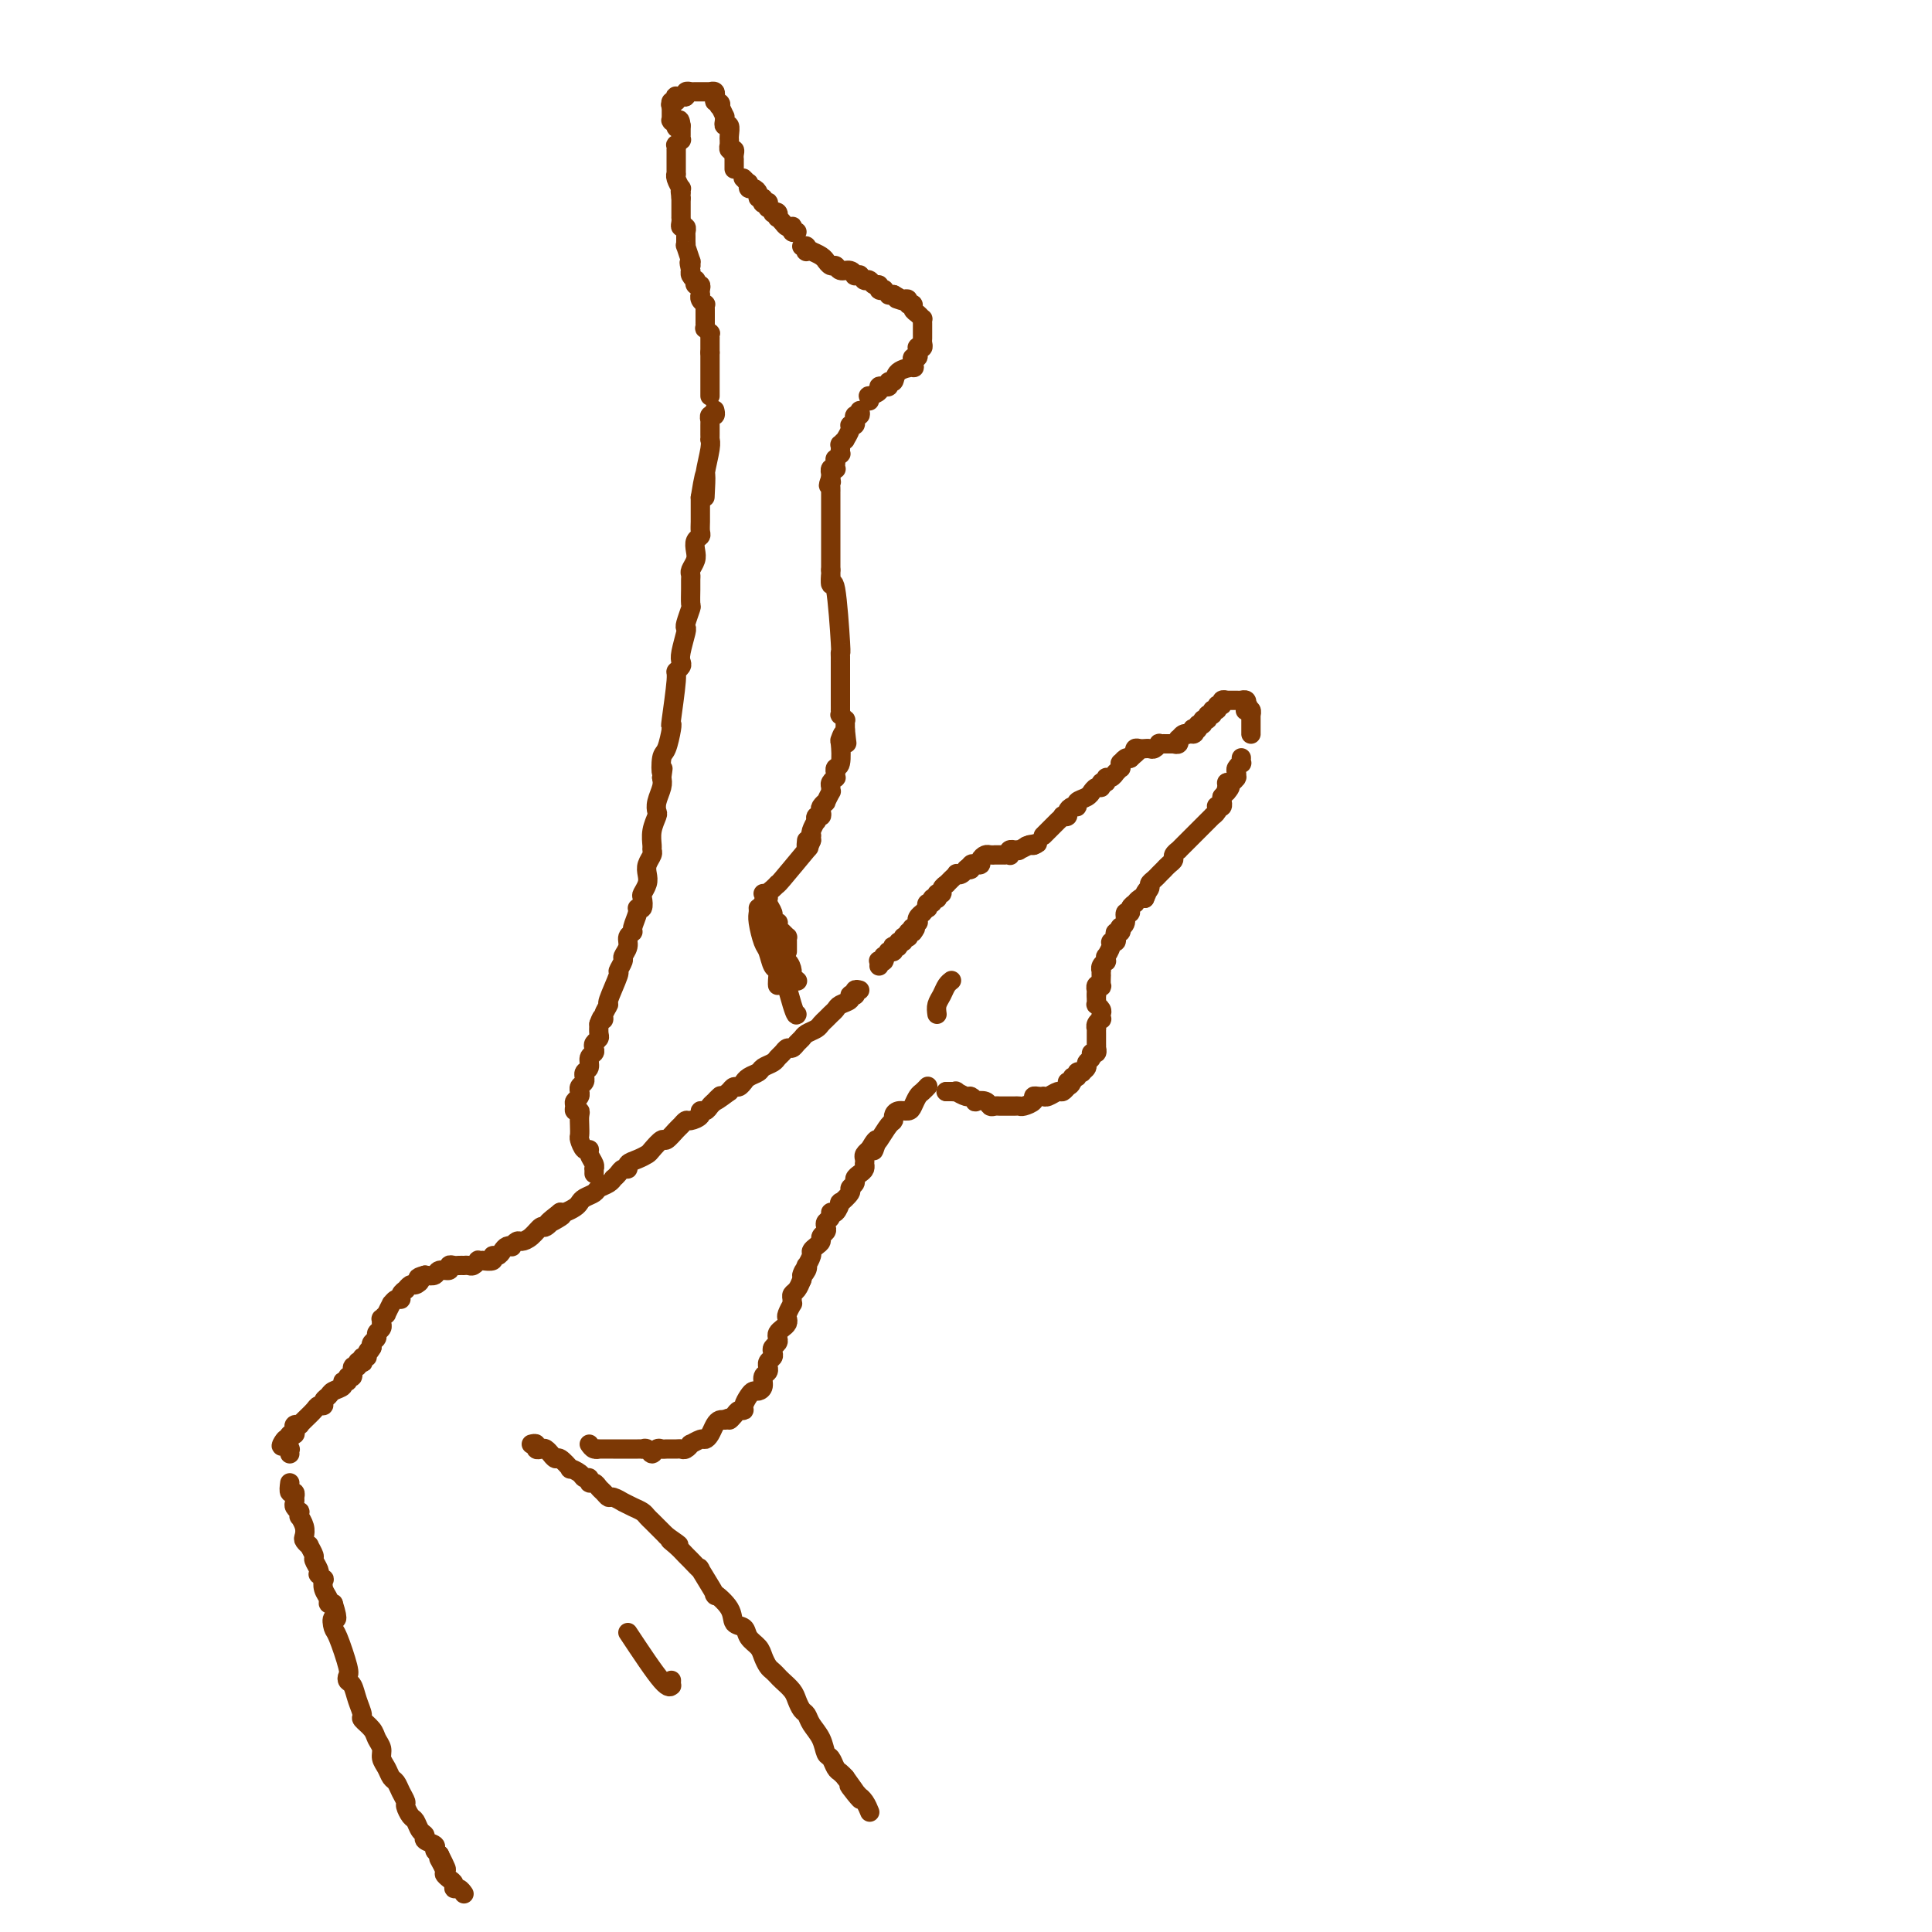 <svg viewBox='0 0 400 400' version='1.1' xmlns='http://www.w3.org/2000/svg' xmlns:xlink='http://www.w3.org/1999/xlink'><g fill='none' stroke='rgb(124,56,5)' stroke-width='4' stroke-linecap='round' stroke-linejoin='round'><path d='M182,200c0.030,-0.414 0.060,-0.828 0,-1c-0.060,-0.172 -0.208,-0.102 0,0c0.208,0.102 0.774,0.238 1,0c0.226,-0.238 0.112,-0.849 0,-1c-0.112,-0.151 -0.222,0.157 0,0c0.222,-0.157 0.778,-0.778 1,-1c0.222,-0.222 0.111,-0.046 0,0c-0.111,0.046 -0.222,-0.039 0,0c0.222,0.039 0.776,0.203 1,0c0.224,-0.203 0.117,-0.771 0,-1c-0.117,-0.229 -0.242,-0.118 0,0c0.242,0.118 0.853,0.242 1,0c0.147,-0.242 -0.171,-0.850 0,-1c0.171,-0.150 0.831,0.157 1,0c0.169,-0.157 -0.152,-0.778 0,-1c0.152,-0.222 0.775,-0.046 1,0c0.225,0.046 0.050,-0.039 0,0c-0.050,0.039 0.025,0.203 0,0c-0.025,-0.203 -0.150,-0.772 0,-1c0.150,-0.228 0.575,-0.114 1,0'/><path d='M189,193c1.099,-1.326 0.346,-1.143 0,-1c-0.346,0.143 -0.285,0.244 0,0c0.285,-0.244 0.793,-0.835 1,-1c0.207,-0.165 0.112,0.095 0,0c-0.112,-0.095 -0.240,-0.546 0,-1c0.240,-0.454 0.848,-0.910 1,-1c0.152,-0.090 -0.151,0.187 0,0c0.151,-0.187 0.757,-0.839 1,-1c0.243,-0.161 0.121,0.167 0,0c-0.121,-0.167 -0.243,-0.830 0,-1c0.243,-0.170 0.850,0.152 1,0c0.150,-0.152 -0.157,-0.777 0,-1c0.157,-0.223 0.778,-0.045 1,0c0.222,0.045 0.044,-0.043 0,0c-0.044,0.043 0.045,0.218 0,0c-0.045,-0.218 -0.223,-0.828 0,-1c0.223,-0.172 0.849,0.093 1,0c0.151,-0.093 -0.171,-0.546 0,-1c0.171,-0.454 0.834,-0.910 1,-1c0.166,-0.090 -0.167,0.186 0,0c0.167,-0.186 0.832,-0.833 1,-1c0.168,-0.167 -0.161,0.148 0,0c0.161,-0.148 0.814,-0.758 1,-1c0.186,-0.242 -0.094,-0.117 0,0c0.094,0.117 0.561,0.227 1,0c0.439,-0.227 0.849,-0.792 1,-1c0.151,-0.208 0.043,-0.059 0,0c-0.043,0.059 -0.022,0.030 0,0'/><path d='M200,180c1.946,-1.950 1.310,-0.326 1,0c-0.310,0.326 -0.294,-0.648 0,-1c0.294,-0.352 0.866,-0.084 1,0c0.134,0.084 -0.172,-0.016 0,0c0.172,0.016 0.821,0.148 1,0c0.179,-0.148 -0.111,-0.576 0,-1c0.111,-0.424 0.622,-0.846 1,-1c0.378,-0.154 0.622,-0.041 1,0c0.378,0.041 0.890,0.011 1,0c0.110,-0.011 -0.182,-0.003 0,0c0.182,0.003 0.837,0.001 1,0c0.163,-0.001 -0.166,0.001 0,0c0.166,-0.001 0.828,-0.004 1,0c0.172,0.004 -0.146,0.015 0,0c0.146,-0.015 0.756,-0.057 1,0c0.244,0.057 0.122,0.211 0,0c-0.122,-0.211 -0.245,-0.788 0,-1c0.245,-0.212 0.858,-0.061 1,0c0.142,0.061 -0.187,0.030 0,0c0.187,-0.030 0.890,-0.061 1,0c0.110,0.061 -0.373,0.212 0,0c0.373,-0.212 1.600,-0.788 2,-1c0.400,-0.212 -0.029,-0.061 0,0c0.029,0.061 0.514,0.030 1,0'/><path d='M214,175c1.956,-0.778 -0.156,-0.222 -1,0c-0.844,0.222 -0.422,0.111 0,0'/><path d='M216,173c0.444,-0.444 0.888,-0.889 1,-1c0.112,-0.111 -0.110,0.110 0,0c0.110,-0.110 0.550,-0.551 1,-1c0.450,-0.449 0.909,-0.904 1,-1c0.091,-0.096 -0.187,0.168 0,0c0.187,-0.168 0.837,-0.767 1,-1c0.163,-0.233 -0.162,-0.100 0,0c0.162,0.100 0.812,0.167 1,0c0.188,-0.167 -0.087,-0.569 0,-1c0.087,-0.431 0.535,-0.890 1,-1c0.465,-0.110 0.947,0.129 1,0c0.053,-0.129 -0.323,-0.627 0,-1c0.323,-0.373 1.344,-0.621 2,-1c0.656,-0.379 0.945,-0.890 1,-1c0.055,-0.110 -0.125,0.182 0,0c0.125,-0.182 0.555,-0.837 1,-1c0.445,-0.163 0.907,0.168 1,0c0.093,-0.168 -0.181,-0.834 0,-1c0.181,-0.166 0.818,0.167 1,0c0.182,-0.167 -0.091,-0.833 0,-1c0.091,-0.167 0.546,0.167 1,0c0.454,-0.167 0.906,-0.833 1,-1c0.094,-0.167 -0.172,0.167 0,0c0.172,-0.167 0.781,-0.833 1,-1c0.219,-0.167 0.048,0.165 0,0c-0.048,-0.165 0.028,-0.828 0,-1c-0.028,-0.172 -0.162,0.146 0,0c0.162,-0.146 0.618,-0.756 1,-1c0.382,-0.244 0.691,-0.122 1,0'/><path d='M234,157c3.012,-2.697 1.542,-1.441 1,-1c-0.542,0.441 -0.156,0.066 0,0c0.156,-0.066 0.080,0.179 0,0c-0.080,-0.179 -0.166,-0.780 0,-1c0.166,-0.220 0.583,-0.059 1,0c0.417,0.059 0.832,0.017 1,0c0.168,-0.017 0.088,-0.008 0,0c-0.088,0.008 -0.182,0.016 0,0c0.182,-0.016 0.642,-0.057 1,0c0.358,0.057 0.616,0.211 1,0c0.384,-0.211 0.895,-0.789 1,-1c0.105,-0.211 -0.196,-0.057 0,0c0.196,0.057 0.889,0.015 1,0c0.111,-0.015 -0.359,-0.003 0,0c0.359,0.003 1.546,-0.003 2,0c0.454,0.003 0.173,0.016 0,0c-0.173,-0.016 -0.240,-0.061 0,0c0.240,0.061 0.786,0.226 1,0c0.214,-0.226 0.096,-0.845 0,-1c-0.096,-0.155 -0.169,0.155 0,0c0.169,-0.155 0.581,-0.773 1,-1c0.419,-0.227 0.843,-0.061 1,0c0.157,0.061 0.045,0.017 0,0c-0.045,-0.017 -0.022,-0.009 0,0'/><path d='M246,152c2.078,-0.714 1.274,0.001 1,0c-0.274,-0.001 -0.017,-0.717 0,-1c0.017,-0.283 -0.207,-0.132 0,0c0.207,0.132 0.844,0.247 1,0c0.156,-0.247 -0.170,-0.855 0,-1c0.170,-0.145 0.834,0.172 1,0c0.166,-0.172 -0.167,-0.835 0,-1c0.167,-0.165 0.833,0.167 1,0c0.167,-0.167 -0.167,-0.833 0,-1c0.167,-0.167 0.833,0.167 1,0c0.167,-0.167 -0.167,-0.833 0,-1c0.167,-0.167 0.833,0.165 1,0c0.167,-0.165 -0.166,-0.829 0,-1c0.166,-0.171 0.832,0.150 1,0c0.168,-0.150 -0.161,-0.772 0,-1c0.161,-0.228 0.813,-0.061 1,0c0.187,0.061 -0.089,0.016 0,0c0.089,-0.016 0.545,-0.004 1,0c0.455,0.004 0.910,0.000 1,0c0.090,-0.000 -0.186,0.004 0,0c0.186,-0.004 0.834,-0.015 1,0c0.166,0.015 -0.151,0.056 0,0c0.151,-0.056 0.772,-0.207 1,0c0.228,0.207 0.065,0.774 0,1c-0.065,0.226 -0.033,0.113 0,0'/><path d='M258,146c0.944,0.222 0.306,0.776 0,1c-0.306,0.224 -0.278,0.117 0,0c0.278,-0.117 0.807,-0.243 1,0c0.193,0.243 0.052,0.854 0,1c-0.052,0.146 -0.014,-0.172 0,0c0.014,0.172 0.004,0.835 0,1c-0.004,0.165 -0.001,-0.167 0,0c0.001,0.167 0.000,0.833 0,1c-0.000,0.167 -0.000,-0.165 0,0c0.000,0.165 0.000,0.828 0,1c-0.000,0.172 -0.000,-0.146 0,0c0.000,0.146 0.000,0.756 0,1c-0.000,0.244 -0.000,0.122 0,0'/><path d='M196,226c0.000,0.000 0.000,0.000 0,0c0.000,0.000 0.000,0.000 0,0'/><path d='M196,226c-0.122,-0.001 -0.245,-0.001 0,0c0.245,0.001 0.857,0.004 1,0c0.143,-0.004 -0.183,-0.016 0,0c0.183,0.016 0.876,0.061 1,0c0.124,-0.061 -0.323,-0.226 0,0c0.323,0.226 1.414,0.844 2,1c0.586,0.156 0.668,-0.151 1,0c0.332,0.151 0.915,0.758 1,1c0.085,0.242 -0.328,0.117 0,0c0.328,-0.117 1.397,-0.228 2,0c0.603,0.228 0.739,0.793 1,1c0.261,0.207 0.647,0.056 1,0c0.353,-0.056 0.672,-0.015 1,0c0.328,0.015 0.664,0.005 1,0c0.336,-0.005 0.672,-0.004 1,0c0.328,0.004 0.647,0.011 1,0c0.353,-0.011 0.738,-0.042 1,0c0.262,0.042 0.400,0.155 1,0c0.600,-0.155 1.663,-0.578 2,-1c0.337,-0.422 -0.051,-0.844 0,-1c0.051,-0.156 0.542,-0.046 1,0c0.458,0.046 0.882,0.027 1,0c0.118,-0.027 -0.070,-0.064 0,0c0.070,0.064 0.397,0.227 1,0c0.603,-0.227 1.481,-0.844 2,-1c0.519,-0.156 0.678,0.150 1,0c0.322,-0.150 0.806,-0.757 1,-1c0.194,-0.243 0.097,-0.121 0,0'/><path d='M221,225c1.636,-0.863 0.227,-1.019 0,-1c-0.227,0.019 0.728,0.215 1,0c0.272,-0.215 -0.138,-0.841 0,-1c0.138,-0.159 0.826,0.151 1,0c0.174,-0.151 -0.165,-0.761 0,-1c0.165,-0.239 0.833,-0.105 1,0c0.167,0.105 -0.166,0.182 0,0c0.166,-0.182 0.833,-0.622 1,-1c0.167,-0.378 -0.165,-0.694 0,-1c0.165,-0.306 0.829,-0.603 1,-1c0.171,-0.397 -0.150,-0.895 0,-1c0.150,-0.105 0.772,0.183 1,0c0.228,-0.183 0.061,-0.836 0,-1c-0.061,-0.164 -0.016,0.162 0,0c0.016,-0.162 0.004,-0.813 0,-1c-0.004,-0.187 -0.001,0.090 0,0c0.001,-0.090 0.001,-0.545 0,-1c-0.001,-0.455 -0.001,-0.909 0,-1c0.001,-0.091 0.004,0.182 0,0c-0.004,-0.182 -0.015,-0.818 0,-1c0.015,-0.182 0.056,0.092 0,0c-0.056,-0.092 -0.210,-0.549 0,-1c0.210,-0.451 0.785,-0.895 1,-1c0.215,-0.105 0.072,0.130 0,0c-0.072,-0.130 -0.072,-0.626 0,-1c0.072,-0.374 0.215,-0.625 0,-1c-0.215,-0.375 -0.790,-0.874 -1,-1c-0.210,-0.126 -0.057,0.120 0,0c0.057,-0.120 0.016,-0.606 0,-1c-0.016,-0.394 -0.008,-0.697 0,-1'/><path d='M227,206c0.001,-1.327 0.004,-0.146 0,0c-0.004,0.146 -0.015,-0.743 0,-1c0.015,-0.257 0.057,0.120 0,0c-0.057,-0.120 -0.211,-0.735 0,-1c0.211,-0.265 0.789,-0.180 1,0c0.211,0.180 0.057,0.455 0,0c-0.057,-0.455 -0.016,-1.641 0,-2c0.016,-0.359 0.008,0.110 0,0c-0.008,-0.110 -0.016,-0.799 0,-1c0.016,-0.201 0.057,0.085 0,0c-0.057,-0.085 -0.213,-0.543 0,-1c0.213,-0.457 0.793,-0.914 1,-1c0.207,-0.086 0.040,0.197 0,0c-0.040,-0.197 0.045,-0.875 0,-1c-0.045,-0.125 -0.222,0.304 0,0c0.222,-0.304 0.843,-1.339 1,-2c0.157,-0.661 -0.150,-0.947 0,-1c0.150,-0.053 0.759,0.125 1,0c0.241,-0.125 0.116,-0.555 0,-1c-0.116,-0.445 -0.223,-0.906 0,-1c0.223,-0.094 0.777,0.177 1,0c0.223,-0.177 0.116,-0.803 0,-1c-0.116,-0.197 -0.243,0.036 0,0c0.243,-0.036 0.854,-0.339 1,-1c0.146,-0.661 -0.172,-1.679 0,-2c0.172,-0.321 0.834,0.054 1,0c0.166,-0.054 -0.163,-0.537 0,-1c0.163,-0.463 0.817,-0.908 1,-1c0.183,-0.092 -0.105,0.167 0,0c0.105,-0.167 0.601,-0.762 1,-1c0.399,-0.238 0.699,-0.119 1,0'/><path d='M237,186c1.483,-3.273 0.190,-1.454 0,-1c-0.190,0.454 0.724,-0.457 1,-1c0.276,-0.543 -0.084,-0.719 0,-1c0.084,-0.281 0.614,-0.667 1,-1c0.386,-0.333 0.629,-0.614 1,-1c0.371,-0.386 0.869,-0.877 1,-1c0.131,-0.123 -0.104,0.121 0,0c0.104,-0.121 0.549,-0.606 1,-1c0.451,-0.394 0.909,-0.697 1,-1c0.091,-0.303 -0.183,-0.606 0,-1c0.183,-0.394 0.824,-0.880 1,-1c0.176,-0.120 -0.112,0.127 0,0c0.112,-0.127 0.623,-0.627 1,-1c0.377,-0.373 0.621,-0.620 1,-1c0.379,-0.380 0.894,-0.894 1,-1c0.106,-0.106 -0.197,0.197 0,0c0.197,-0.197 0.894,-0.894 1,-1c0.106,-0.106 -0.379,0.379 0,0c0.379,-0.379 1.622,-1.621 2,-2c0.378,-0.379 -0.109,0.105 0,0c0.109,-0.105 0.813,-0.799 1,-1c0.187,-0.201 -0.142,0.091 0,0c0.142,-0.091 0.756,-0.564 1,-1c0.244,-0.436 0.118,-0.834 0,-1c-0.118,-0.166 -0.228,-0.100 0,0c0.228,0.100 0.793,0.233 1,0c0.207,-0.233 0.056,-0.832 0,-1c-0.056,-0.168 -0.016,0.095 0,0c0.016,-0.095 0.008,-0.547 0,-1'/><path d='M253,165c2.699,-3.432 1.445,-1.512 1,-1c-0.445,0.512 -0.081,-0.385 0,-1c0.081,-0.615 -0.122,-0.949 0,-1c0.122,-0.051 0.569,0.179 1,0c0.431,-0.179 0.847,-0.769 1,-1c0.153,-0.231 0.045,-0.104 0,0c-0.045,0.104 -0.026,0.187 0,0c0.026,-0.187 0.060,-0.642 0,-1c-0.060,-0.358 -0.212,-0.618 0,-1c0.212,-0.382 0.789,-0.887 1,-1c0.211,-0.113 0.057,0.166 0,0c-0.057,-0.166 -0.015,-0.775 0,-1c0.015,-0.225 0.004,-0.064 0,0c-0.004,0.064 -0.002,0.032 0,0'/><path d='M178,205c-0.425,-0.114 -0.850,-0.227 -1,0c-0.150,0.227 -0.024,0.796 0,1c0.024,0.204 -0.053,0.044 0,0c0.053,-0.044 0.235,0.030 0,0c-0.235,-0.030 -0.889,-0.163 -1,0c-0.111,0.163 0.321,0.621 0,1c-0.321,0.379 -1.396,0.679 -2,1c-0.604,0.321 -0.738,0.663 -1,1c-0.262,0.337 -0.651,0.668 -1,1c-0.349,0.332 -0.657,0.667 -1,1c-0.343,0.333 -0.722,0.666 -1,1c-0.278,0.334 -0.456,0.668 -1,1c-0.544,0.332 -1.455,0.663 -2,1c-0.545,0.337 -0.723,0.682 -1,1c-0.277,0.318 -0.652,0.610 -1,1c-0.348,0.390 -0.670,0.878 -1,1c-0.330,0.122 -0.670,-0.122 -1,0c-0.330,0.122 -0.651,0.610 -1,1c-0.349,0.390 -0.727,0.682 -1,1c-0.273,0.318 -0.441,0.664 -1,1c-0.559,0.336 -1.508,0.663 -2,1c-0.492,0.337 -0.527,0.683 -1,1c-0.473,0.317 -1.384,0.606 -2,1c-0.616,0.394 -0.939,0.893 -1,1c-0.061,0.107 0.138,-0.177 0,0c-0.138,0.177 -0.614,0.817 -1,1c-0.386,0.183 -0.682,-0.091 -1,0c-0.318,0.091 -0.659,0.545 -1,1'/><path d='M151,226c-4.582,3.426 -2.539,1.492 -2,1c0.539,-0.492 -0.428,0.459 -1,1c-0.572,0.541 -0.748,0.671 -1,1c-0.252,0.329 -0.578,0.858 -1,1c-0.422,0.142 -0.939,-0.102 -1,0c-0.061,0.102 0.336,0.551 0,1c-0.336,0.449 -1.403,0.899 -2,1c-0.597,0.101 -0.722,-0.146 -1,0c-0.278,0.146 -0.708,0.687 -1,1c-0.292,0.313 -0.445,0.398 -1,1c-0.555,0.602 -1.513,1.719 -2,2c-0.487,0.281 -0.502,-0.276 -1,0c-0.498,0.276 -1.477,1.384 -2,2c-0.523,0.616 -0.588,0.739 -1,1c-0.412,0.261 -1.171,0.661 -2,1c-0.829,0.339 -1.729,0.617 -2,1c-0.271,0.383 0.085,0.872 0,1c-0.085,0.128 -0.613,-0.106 -1,0c-0.387,0.106 -0.632,0.553 -1,1c-0.368,0.447 -0.857,0.893 -1,1c-0.143,0.107 0.060,-0.126 0,0c-0.060,0.126 -0.383,0.611 -1,1c-0.617,0.389 -1.526,0.681 -2,1c-0.474,0.319 -0.512,0.663 -1,1c-0.488,0.337 -1.426,0.665 -2,1c-0.574,0.335 -0.783,0.677 -1,1c-0.217,0.323 -0.443,0.625 -1,1c-0.557,0.375 -1.445,0.821 -2,1c-0.555,0.179 -0.778,0.089 -1,0'/><path d='M116,251c-5.346,4.085 -1.210,1.797 0,1c1.210,-0.797 -0.504,-0.102 -1,0c-0.496,0.102 0.228,-0.389 0,0c-0.228,0.389 -1.409,1.658 -2,2c-0.591,0.342 -0.593,-0.244 -1,0c-0.407,0.244 -1.218,1.320 -2,2c-0.782,0.680 -1.533,0.966 -2,1c-0.467,0.034 -0.650,-0.184 -1,0c-0.350,0.184 -0.867,0.771 -1,1c-0.133,0.229 0.118,0.099 0,0c-0.118,-0.099 -0.604,-0.166 -1,0c-0.396,0.166 -0.702,0.566 -1,1c-0.298,0.434 -0.586,0.901 -1,1c-0.414,0.099 -0.952,-0.169 -1,0c-0.048,0.169 0.394,0.776 0,1c-0.394,0.224 -1.625,0.064 -2,0c-0.375,-0.064 0.107,-0.031 0,0c-0.107,0.031 -0.803,0.061 -1,0c-0.197,-0.061 0.106,-0.212 0,0c-0.106,0.212 -0.620,0.789 -1,1c-0.380,0.211 -0.626,0.057 -1,0c-0.374,-0.057 -0.875,-0.016 -1,0c-0.125,0.016 0.126,0.008 0,0c-0.126,-0.008 -0.629,-0.017 -1,0c-0.371,0.017 -0.609,0.061 -1,0c-0.391,-0.061 -0.933,-0.226 -1,0c-0.067,0.226 0.343,0.844 0,1c-0.343,0.156 -1.438,-0.150 -2,0c-0.562,0.150 -0.589,0.757 -1,1c-0.411,0.243 -1.205,0.121 -2,0'/><path d='M88,264c-2.343,0.625 -1.201,0.689 -1,1c0.201,0.311 -0.539,0.871 -1,1c-0.461,0.129 -0.645,-0.172 -1,0c-0.355,0.172 -0.882,0.815 -1,1c-0.118,0.185 0.175,-0.090 0,0c-0.175,0.090 -0.816,0.544 -1,1c-0.184,0.456 0.090,0.915 0,1c-0.090,0.085 -0.545,-0.203 -1,0c-0.455,0.203 -0.910,0.895 -1,1c-0.090,0.105 0.186,-0.379 0,0c-0.186,0.379 -0.835,1.622 -1,2c-0.165,0.378 0.152,-0.109 0,0c-0.152,0.109 -0.773,0.813 -1,1c-0.227,0.187 -0.060,-0.143 0,0c0.060,0.143 0.012,0.759 0,1c-0.012,0.241 0.012,0.106 0,0c-0.012,-0.106 -0.059,-0.183 0,0c0.059,0.183 0.226,0.626 0,1c-0.226,0.374 -0.844,0.677 -1,1c-0.156,0.323 0.150,0.664 0,1c-0.150,0.336 -0.757,0.667 -1,1c-0.243,0.333 -0.121,0.666 0,1'/><path d='M77,279c-1.637,2.277 -0.229,0.470 0,0c0.229,-0.470 -0.722,0.396 -1,1c-0.278,0.604 0.118,0.945 0,1c-0.118,0.055 -0.748,-0.177 -1,0c-0.252,0.177 -0.124,0.763 0,1c0.124,0.237 0.245,0.124 0,0c-0.245,-0.124 -0.854,-0.259 -1,0c-0.146,0.259 0.172,0.910 0,1c-0.172,0.090 -0.835,-0.383 -1,0c-0.165,0.383 0.168,1.622 0,2c-0.168,0.378 -0.836,-0.106 -1,0c-0.164,0.106 0.178,0.802 0,1c-0.178,0.198 -0.875,-0.102 -1,0c-0.125,0.102 0.321,0.606 0,1c-0.321,0.394 -1.410,0.680 -2,1c-0.590,0.320 -0.682,0.676 -1,1c-0.318,0.324 -0.862,0.615 -1,1c-0.138,0.385 0.131,0.863 0,1c-0.131,0.137 -0.662,-0.069 -1,0c-0.338,0.069 -0.482,0.411 -1,1c-0.518,0.589 -1.411,1.425 -2,2c-0.589,0.575 -0.876,0.889 -1,1c-0.124,0.111 -0.085,0.020 0,0c0.085,-0.020 0.215,0.032 0,0c-0.215,-0.032 -0.776,-0.150 -1,0c-0.224,0.150 -0.112,0.566 0,1c0.112,0.434 0.222,0.886 0,1c-0.222,0.114 -0.778,-0.110 -1,0c-0.222,0.110 -0.111,0.555 0,1'/><path d='M60,298c-2.861,2.874 -1.513,0.559 -1,0c0.513,-0.559 0.190,0.639 0,1c-0.190,0.361 -0.247,-0.113 0,0c0.247,0.113 0.798,0.814 1,1c0.202,0.186 0.054,-0.142 0,0c-0.054,0.142 -0.016,0.755 0,1c0.016,0.245 0.008,0.123 0,0'/><path d='M60,307c-0.113,0.877 -0.226,1.755 0,2c0.226,0.245 0.792,-0.142 1,0c0.208,0.142 0.060,0.813 0,1c-0.060,0.187 -0.030,-0.109 0,0c0.030,0.109 0.061,0.622 0,1c-0.061,0.378 -0.213,0.622 0,1c0.213,0.378 0.793,0.892 1,1c0.207,0.108 0.042,-0.188 0,0c-0.042,0.188 0.040,0.862 0,1c-0.040,0.138 -0.203,-0.260 0,0c0.203,0.260 0.771,1.178 1,2c0.229,0.822 0.118,1.548 0,2c-0.118,0.452 -0.243,0.631 0,1c0.243,0.369 0.853,0.928 1,1c0.147,0.072 -0.171,-0.345 0,0c0.171,0.345 0.829,1.450 1,2c0.171,0.550 -0.147,0.544 0,1c0.147,0.456 0.758,1.375 1,2c0.242,0.625 0.116,0.958 0,1c-0.116,0.042 -0.223,-0.207 0,0c0.223,0.207 0.777,0.868 1,1c0.223,0.132 0.115,-0.266 0,0c-0.115,0.266 -0.237,1.195 0,2c0.237,0.805 0.833,1.486 1,2c0.167,0.514 -0.095,0.861 0,1c0.095,0.139 0.548,0.069 1,0'/><path d='M69,332c1.400,4.434 0.400,3.019 0,3c-0.400,-0.019 -0.199,1.357 0,2c0.199,0.643 0.396,0.552 1,2c0.604,1.448 1.614,4.435 2,6c0.386,1.565 0.146,1.708 0,2c-0.146,0.292 -0.199,0.732 0,1c0.199,0.268 0.649,0.365 1,1c0.351,0.635 0.605,1.808 1,3c0.395,1.192 0.933,2.402 1,3c0.067,0.598 -0.337,0.583 0,1c0.337,0.417 1.414,1.266 2,2c0.586,0.734 0.682,1.352 1,2c0.318,0.648 0.859,1.325 1,2c0.141,0.675 -0.117,1.349 0,2c0.117,0.651 0.610,1.278 1,2c0.390,0.722 0.678,1.540 1,2c0.322,0.460 0.678,0.561 1,1c0.322,0.439 0.611,1.216 1,2c0.389,0.784 0.877,1.576 1,2c0.123,0.424 -0.120,0.481 0,1c0.120,0.519 0.605,1.501 1,2c0.395,0.499 0.702,0.515 1,1c0.298,0.485 0.587,1.439 1,2c0.413,0.561 0.950,0.728 1,1c0.050,0.272 -0.389,0.650 0,1c0.389,0.350 1.605,0.671 2,1c0.395,0.329 -0.030,0.665 0,1c0.030,0.335 0.515,0.667 1,1'/><path d='M91,384c2.875,5.687 0.564,1.905 0,1c-0.564,-0.905 0.619,1.068 1,2c0.381,0.932 -0.039,0.823 0,1c0.039,0.177 0.536,0.640 1,1c0.464,0.360 0.895,0.618 1,1c0.105,0.382 -0.115,0.887 0,1c0.115,0.113 0.567,-0.166 1,0c0.433,0.166 0.848,0.776 1,1c0.152,0.224 0.041,0.060 0,0c-0.041,-0.060 -0.012,-0.017 0,0c0.012,0.017 0.006,0.009 0,0'/><path d='M122,299c0.295,0.423 0.591,0.845 1,1c0.409,0.155 0.932,0.041 1,0c0.068,-0.041 -0.319,-0.011 0,0c0.319,0.011 1.342,0.003 2,0c0.658,-0.003 0.950,-0.001 1,0c0.050,0.001 -0.141,0.000 0,0c0.141,-0.000 0.615,-0.000 1,0c0.385,0.000 0.682,-0.000 1,0c0.318,0.000 0.659,0.000 1,0c0.341,-0.000 0.683,-0.001 1,0c0.317,0.001 0.610,0.005 1,0c0.390,-0.005 0.878,-0.019 1,0c0.122,0.019 -0.122,0.072 0,0c0.122,-0.072 0.609,-0.268 1,0c0.391,0.268 0.686,1.000 1,1c0.314,-0.000 0.648,-0.732 1,-1c0.352,-0.268 0.724,-0.071 1,0c0.276,0.071 0.456,0.015 1,0c0.544,-0.015 1.450,0.011 2,0c0.550,-0.011 0.743,-0.059 1,0c0.257,0.059 0.580,0.227 1,0c0.420,-0.227 0.939,-0.847 1,-1c0.061,-0.153 -0.334,0.163 0,0c0.334,-0.163 1.399,-0.804 2,-1c0.601,-0.196 0.738,0.052 1,0c0.262,-0.052 0.647,-0.406 1,-1c0.353,-0.594 0.672,-1.429 1,-2c0.328,-0.571 0.665,-0.877 1,-1c0.335,-0.123 0.667,-0.061 1,0'/><path d='M150,294c1.570,-0.884 0.994,-0.095 1,0c0.006,0.095 0.593,-0.503 1,-1c0.407,-0.497 0.634,-0.894 1,-1c0.366,-0.106 0.871,0.077 1,0c0.129,-0.077 -0.119,-0.415 0,-1c0.119,-0.585 0.605,-1.417 1,-2c0.395,-0.583 0.698,-0.915 1,-1c0.302,-0.085 0.603,0.078 1,0c0.397,-0.078 0.891,-0.398 1,-1c0.109,-0.602 -0.168,-1.485 0,-2c0.168,-0.515 0.781,-0.663 1,-1c0.219,-0.337 0.045,-0.864 0,-1c-0.045,-0.136 0.040,0.118 0,0c-0.040,-0.118 -0.203,-0.609 0,-1c0.203,-0.391 0.773,-0.682 1,-1c0.227,-0.318 0.113,-0.663 0,-1c-0.113,-0.337 -0.224,-0.668 0,-1c0.224,-0.332 0.782,-0.666 1,-1c0.218,-0.334 0.097,-0.667 0,-1c-0.097,-0.333 -0.171,-0.665 0,-1c0.171,-0.335 0.585,-0.672 1,-1c0.415,-0.328 0.829,-0.647 1,-1c0.171,-0.353 0.099,-0.738 0,-1c-0.099,-0.262 -0.223,-0.399 0,-1c0.223,-0.601 0.795,-1.666 1,-2c0.205,-0.334 0.044,0.062 0,0c-0.044,-0.062 0.029,-0.584 0,-1c-0.029,-0.416 -0.162,-0.727 0,-1c0.162,-0.273 0.618,-0.506 1,-1c0.382,-0.494 0.691,-1.247 1,-2'/><path d='M166,265c1.178,-3.588 0.123,-1.556 0,-1c-0.123,0.556 0.684,-0.362 1,-1c0.316,-0.638 0.140,-0.997 0,-1c-0.140,-0.003 -0.244,0.350 0,0c0.244,-0.350 0.835,-1.403 1,-2c0.165,-0.597 -0.096,-0.737 0,-1c0.096,-0.263 0.548,-0.648 1,-1c0.452,-0.352 0.905,-0.672 1,-1c0.095,-0.328 -0.167,-0.665 0,-1c0.167,-0.335 0.762,-0.669 1,-1c0.238,-0.331 0.119,-0.661 0,-1c-0.119,-0.339 -0.238,-0.687 0,-1c0.238,-0.313 0.832,-0.590 1,-1c0.168,-0.410 -0.091,-0.954 0,-1c0.091,-0.046 0.531,0.405 1,0c0.469,-0.405 0.967,-1.667 1,-2c0.033,-0.333 -0.398,0.262 0,0c0.398,-0.262 1.626,-1.380 2,-2c0.374,-0.620 -0.106,-0.743 0,-1c0.106,-0.257 0.799,-0.647 1,-1c0.201,-0.353 -0.090,-0.668 0,-1c0.090,-0.332 0.560,-0.680 1,-1c0.440,-0.320 0.849,-0.610 1,-1c0.151,-0.390 0.044,-0.879 0,-1c-0.044,-0.121 -0.026,0.125 0,0c0.026,-0.125 0.058,-0.621 0,-1c-0.058,-0.379 -0.208,-0.640 0,-1c0.208,-0.360 0.774,-0.817 1,-1c0.226,-0.183 0.113,-0.091 0,0'/><path d='M180,238c2.390,-4.115 1.365,-0.903 1,0c-0.365,0.903 -0.069,-0.503 0,-1c0.069,-0.497 -0.087,-0.083 0,0c0.087,0.083 0.418,-0.164 1,-1c0.582,-0.836 1.417,-2.262 2,-3c0.583,-0.738 0.916,-0.788 1,-1c0.084,-0.212 -0.080,-0.585 0,-1c0.080,-0.415 0.402,-0.870 1,-1c0.598,-0.130 1.470,0.067 2,0c0.530,-0.067 0.717,-0.396 1,-1c0.283,-0.604 0.664,-1.481 1,-2c0.336,-0.519 0.629,-0.678 1,-1c0.371,-0.322 0.820,-0.806 1,-1c0.180,-0.194 0.090,-0.097 0,0'/><path d='M110,299c0.447,-0.111 0.894,-0.222 1,0c0.106,0.222 -0.130,0.776 0,1c0.130,0.224 0.627,0.117 1,0c0.373,-0.117 0.623,-0.244 1,0c0.377,0.244 0.879,0.858 1,1c0.121,0.142 -0.141,-0.187 0,0c0.141,0.187 0.686,0.890 1,1c0.314,0.110 0.399,-0.373 1,0c0.601,0.373 1.720,1.601 2,2c0.280,0.399 -0.280,-0.033 0,0c0.280,0.033 1.398,0.530 2,1c0.602,0.470 0.686,0.914 1,1c0.314,0.086 0.858,-0.184 1,0c0.142,0.184 -0.116,0.824 0,1c0.116,0.176 0.607,-0.112 1,0c0.393,0.112 0.688,0.622 1,1c0.312,0.378 0.642,0.622 1,1c0.358,0.378 0.743,0.889 1,1c0.257,0.111 0.387,-0.177 1,0c0.613,0.177 1.708,0.821 2,1c0.292,0.179 -0.220,-0.107 0,0c0.220,0.107 1.172,0.606 2,1c0.828,0.394 1.531,0.683 2,1c0.469,0.317 0.703,0.662 1,1c0.297,0.338 0.657,0.668 1,1c0.343,0.332 0.669,0.666 1,1c0.331,0.334 0.666,0.667 1,1c0.334,0.333 0.667,0.667 1,1'/><path d='M138,318c4.528,3.136 1.849,1.476 1,1c-0.849,-0.476 0.133,0.231 1,1c0.867,0.769 1.617,1.599 2,2c0.383,0.401 0.397,0.375 1,1c0.603,0.625 1.794,1.903 2,2c0.206,0.097 -0.574,-0.986 0,0c0.574,0.986 2.500,4.042 3,5c0.500,0.958 -0.428,-0.182 0,0c0.428,0.182 2.213,1.687 3,3c0.787,1.313 0.578,2.435 1,3c0.422,0.565 1.475,0.575 2,1c0.525,0.425 0.522,1.266 1,2c0.478,0.734 1.438,1.363 2,2c0.562,0.637 0.727,1.283 1,2c0.273,0.717 0.654,1.505 1,2c0.346,0.495 0.656,0.699 1,1c0.344,0.301 0.722,0.700 1,1c0.278,0.300 0.456,0.499 1,1c0.544,0.501 1.454,1.302 2,2c0.546,0.698 0.727,1.292 1,2c0.273,0.708 0.636,1.531 1,2c0.364,0.469 0.727,0.583 1,1c0.273,0.417 0.454,1.138 1,2c0.546,0.862 1.456,1.866 2,3c0.544,1.134 0.723,2.398 1,3c0.277,0.602 0.652,0.543 1,1c0.348,0.457 0.671,1.431 1,2c0.329,0.569 0.666,0.734 1,1c0.334,0.266 0.667,0.633 1,1'/><path d='M175,368c5.826,8.065 1.890,3.226 1,2c-0.890,-1.226 1.264,1.160 2,2c0.736,0.840 0.053,0.132 0,0c-0.053,-0.132 0.524,0.311 1,1c0.476,0.689 0.850,1.626 1,2c0.150,0.374 0.075,0.187 0,0'/><path d='M123,243c0.009,-0.439 0.017,-0.878 0,-1c-0.017,-0.122 -0.060,0.074 0,0c0.060,-0.074 0.223,-0.419 0,-1c-0.223,-0.581 -0.830,-1.398 -1,-2c-0.170,-0.602 0.098,-0.990 0,-1c-0.098,-0.010 -0.562,0.359 -1,0c-0.438,-0.359 -0.848,-1.445 -1,-2c-0.152,-0.555 -0.045,-0.579 0,-1c0.045,-0.421 0.026,-1.240 0,-2c-0.026,-0.760 -0.061,-1.461 0,-2c0.061,-0.539 0.216,-0.918 0,-1c-0.216,-0.082 -0.804,0.132 -1,0c-0.196,-0.132 0.000,-0.609 0,-1c-0.000,-0.391 -0.197,-0.696 0,-1c0.197,-0.304 0.789,-0.606 1,-1c0.211,-0.394 0.042,-0.880 0,-1c-0.042,-0.120 0.041,0.126 0,0c-0.041,-0.126 -0.208,-0.626 0,-1c0.208,-0.374 0.792,-0.624 1,-1c0.208,-0.376 0.041,-0.878 0,-1c-0.041,-0.122 0.045,0.136 0,0c-0.045,-0.136 -0.222,-0.666 0,-1c0.222,-0.334 0.843,-0.471 1,-1c0.157,-0.529 -0.150,-1.451 0,-2c0.150,-0.549 0.758,-0.724 1,-1c0.242,-0.276 0.117,-0.654 0,-1c-0.117,-0.346 -0.227,-0.660 0,-1c0.227,-0.340 0.792,-0.707 1,-1c0.208,-0.293 0.059,-0.512 0,-1c-0.059,-0.488 -0.030,-1.244 0,-2'/><path d='M124,212c0.864,-2.520 1.024,-1.321 1,-1c-0.024,0.321 -0.232,-0.238 0,-1c0.232,-0.762 0.903,-1.728 1,-2c0.097,-0.272 -0.382,0.149 0,-1c0.382,-1.149 1.623,-3.869 2,-5c0.377,-1.131 -0.110,-0.674 0,-1c0.110,-0.326 0.818,-1.436 1,-2c0.182,-0.564 -0.163,-0.583 0,-1c0.163,-0.417 0.832,-1.232 1,-2c0.168,-0.768 -0.166,-1.488 0,-2c0.166,-0.512 0.833,-0.815 1,-1c0.167,-0.185 -0.165,-0.253 0,-1c0.165,-0.747 0.828,-2.174 1,-3c0.172,-0.826 -0.146,-1.050 0,-1c0.146,0.050 0.757,0.375 1,0c0.243,-0.375 0.117,-1.451 0,-2c-0.117,-0.549 -0.224,-0.570 0,-1c0.224,-0.430 0.778,-1.267 1,-2c0.222,-0.733 0.112,-1.361 0,-2c-0.112,-0.639 -0.227,-1.290 0,-2c0.227,-0.710 0.797,-1.479 1,-2c0.203,-0.521 0.041,-0.793 0,-1c-0.041,-0.207 0.041,-0.348 0,-1c-0.041,-0.652 -0.203,-1.817 0,-3c0.203,-1.183 0.773,-2.386 1,-3c0.227,-0.614 0.112,-0.639 0,-1c-0.112,-0.361 -0.223,-1.059 0,-2c0.223,-0.941 0.778,-2.126 1,-3c0.222,-0.874 0.111,-1.437 0,-2'/><path d='M137,161c0.476,-3.464 0.166,-1.125 0,-1c-0.166,0.125 -0.189,-1.963 0,-3c0.189,-1.037 0.591,-1.024 1,-2c0.409,-0.976 0.827,-2.940 1,-4c0.173,-1.060 0.103,-1.215 0,-1c-0.103,0.215 -0.237,0.801 0,-1c0.237,-1.801 0.847,-5.989 1,-8c0.153,-2.011 -0.152,-1.845 0,-2c0.152,-0.155 0.759,-0.630 1,-1c0.241,-0.370 0.116,-0.636 0,-1c-0.116,-0.364 -0.224,-0.827 0,-2c0.224,-1.173 0.778,-3.058 1,-4c0.222,-0.942 0.112,-0.941 0,-1c-0.112,-0.059 -0.226,-0.176 0,-1c0.226,-0.824 0.793,-2.353 1,-3c0.207,-0.647 0.054,-0.410 0,-1c-0.054,-0.590 -0.011,-2.006 0,-3c0.011,-0.994 -0.011,-1.564 0,-2c0.011,-0.436 0.054,-0.736 0,-1c-0.054,-0.264 -0.207,-0.491 0,-1c0.207,-0.509 0.773,-1.302 1,-2c0.227,-0.698 0.113,-1.303 0,-2c-0.113,-0.697 -0.227,-1.486 0,-2c0.227,-0.514 0.793,-0.753 1,-1c0.207,-0.247 0.056,-0.503 0,-1c-0.056,-0.497 -0.015,-1.236 0,-2c0.015,-0.764 0.004,-1.552 0,-2c-0.004,-0.448 -0.001,-0.557 0,-1c0.001,-0.443 0.001,-1.222 0,-2'/><path d='M145,103c1.460,-9.168 1.109,-3.087 1,-1c-0.109,2.087 0.023,0.182 0,-1c-0.023,-1.182 -0.202,-1.640 0,-3c0.202,-1.360 0.786,-3.621 1,-5c0.214,-1.379 0.057,-1.875 0,-2c-0.057,-0.125 -0.015,0.120 0,0c0.015,-0.120 0.004,-0.605 0,-1c-0.004,-0.395 -0.002,-0.698 0,-1c0.002,-0.302 0.004,-0.602 0,-1c-0.004,-0.398 -0.015,-0.895 0,-1c0.015,-0.105 0.057,0.182 0,0c-0.057,-0.182 -0.211,-0.833 0,-1c0.211,-0.167 0.789,0.151 1,0c0.211,-0.151 0.057,-0.771 0,-1c-0.057,-0.229 -0.016,-0.065 0,0c0.016,0.065 0.008,0.033 0,0'/><path d='M147,82c0.000,-0.455 0.000,-0.911 0,-1c0.000,-0.089 0.000,0.187 0,0c0.000,-0.187 0.000,-0.837 0,-1c0.000,-0.163 0.000,0.163 0,0c0.000,-0.163 0.000,-0.813 0,-1c0.000,-0.187 -0.000,0.089 0,0c0.000,-0.089 0.000,-0.545 0,-1c0.000,-0.455 0.000,-0.911 0,-1c0.000,-0.089 0.000,0.187 0,0c0.000,-0.187 0.000,-0.839 0,-1c0.000,-0.161 0.000,0.168 0,0c-0.000,-0.168 0.000,-0.833 0,-1c0.000,-0.167 0.000,0.165 0,0c0.000,-0.165 0.000,-0.828 0,-1c0.000,-0.172 0.000,0.146 0,0c0.000,-0.146 0.000,-0.756 0,-1c0.000,-0.244 0.000,-0.122 0,0'/><path d='M147,73c-0.000,-1.653 -0.000,-1.284 0,-1c0.000,0.284 0.001,0.484 0,0c-0.001,-0.484 -0.004,-1.650 0,-2c0.004,-0.350 0.015,0.118 0,0c-0.015,-0.118 -0.057,-0.820 0,-1c0.057,-0.180 0.211,0.163 0,0c-0.211,-0.163 -0.789,-0.832 -1,-1c-0.211,-0.168 -0.057,0.166 0,0c0.057,-0.166 0.015,-0.832 0,-1c-0.015,-0.168 -0.004,0.163 0,0c0.004,-0.163 0.001,-0.818 0,-1c-0.001,-0.182 0.001,0.110 0,0c-0.001,-0.110 -0.004,-0.621 0,-1c0.004,-0.379 0.015,-0.627 0,-1c-0.015,-0.373 -0.057,-0.870 0,-1c0.057,-0.130 0.211,0.106 0,0c-0.211,-0.106 -0.788,-0.554 -1,-1c-0.212,-0.446 -0.061,-0.889 0,-1c0.061,-0.111 0.030,0.110 0,0c-0.030,-0.110 -0.060,-0.551 0,-1c0.060,-0.449 0.208,-0.908 0,-1c-0.208,-0.092 -0.774,0.182 -1,0c-0.226,-0.182 -0.113,-0.819 0,-1c0.113,-0.181 0.226,0.096 0,0c-0.226,-0.096 -0.792,-0.564 -1,-1c-0.208,-0.436 -0.060,-0.839 0,-1c0.060,-0.161 0.030,-0.081 0,0'/><path d='M143,56c-0.614,-2.782 -0.151,-1.238 0,-1c0.151,0.238 -0.012,-0.830 0,-1c0.012,-0.170 0.199,0.558 0,0c-0.199,-0.558 -0.786,-2.401 -1,-3c-0.214,-0.599 -0.057,0.046 0,0c0.057,-0.046 0.015,-0.782 0,-1c-0.015,-0.218 -0.003,0.081 0,0c0.003,-0.081 -0.003,-0.543 0,-1c0.003,-0.457 0.015,-0.910 0,-1c-0.015,-0.090 -0.057,0.182 0,0c0.057,-0.182 0.211,-0.818 0,-1c-0.211,-0.182 -0.789,0.091 -1,0c-0.211,-0.091 -0.057,-0.545 0,-1c0.057,-0.455 0.015,-0.911 0,-1c-0.015,-0.089 -0.004,0.187 0,0c0.004,-0.187 0.001,-0.839 0,-1c-0.001,-0.161 -0.000,0.168 0,0c0.000,-0.168 0.000,-0.833 0,-1c-0.000,-0.167 -0.000,0.165 0,0c0.000,-0.165 0.000,-0.828 0,-1c-0.000,-0.172 -0.000,0.146 0,0c0.000,-0.146 0.000,-0.756 0,-1c-0.000,-0.244 -0.000,-0.122 0,0'/><path d='M141,41c-0.305,-2.479 -0.068,-1.176 0,-1c0.068,0.176 -0.034,-0.775 0,-1c0.034,-0.225 0.205,0.275 0,0c-0.205,-0.275 -0.787,-1.325 -1,-2c-0.213,-0.675 -0.057,-0.973 0,-1c0.057,-0.027 0.015,0.218 0,0c-0.015,-0.218 -0.004,-0.898 0,-1c0.004,-0.102 0.001,0.375 0,0c-0.001,-0.375 -0.000,-1.602 0,-2c0.000,-0.398 0.000,0.033 0,0c-0.000,-0.033 -0.001,-0.530 0,-1c0.001,-0.470 0.004,-0.915 0,-1c-0.004,-0.085 -0.015,0.188 0,0c0.015,-0.188 0.057,-0.838 0,-1c-0.057,-0.162 -0.211,0.163 0,0c0.211,-0.163 0.789,-0.813 1,-1c0.211,-0.187 0.057,0.091 0,0c-0.057,-0.091 -0.015,-0.550 0,-1c0.015,-0.450 0.004,-0.890 0,-1c-0.004,-0.110 -0.001,0.112 0,0c0.001,-0.112 0.001,-0.556 0,-1'/><path d='M141,26c-0.243,-2.336 -0.850,-0.678 -1,0c-0.150,0.678 0.156,0.374 0,0c-0.156,-0.374 -0.774,-0.817 -1,-1c-0.226,-0.183 -0.061,-0.106 0,0c0.061,0.106 0.016,0.239 0,0c-0.016,-0.239 -0.004,-0.851 0,-1c0.004,-0.149 0.001,0.166 0,0c-0.001,-0.166 -0.000,-0.814 0,-1c0.000,-0.186 0.000,0.090 0,0c-0.000,-0.090 -0.000,-0.545 0,-1'/><path d='M139,22c-0.314,-0.636 -0.098,-0.227 0,0c0.098,0.227 0.078,0.271 0,0c-0.078,-0.271 -0.213,-0.857 0,-1c0.213,-0.143 0.774,0.158 1,0c0.226,-0.158 0.117,-0.773 0,-1c-0.117,-0.227 -0.243,-0.065 0,0c0.243,0.065 0.854,0.031 1,0c0.146,-0.031 -0.172,-0.061 0,0c0.172,0.061 0.833,0.212 1,0c0.167,-0.212 -0.162,-0.789 0,-1c0.162,-0.211 0.813,-0.057 1,0c0.187,0.057 -0.089,0.015 0,0c0.089,-0.015 0.545,-0.004 1,0c0.455,0.004 0.910,0.001 1,0c0.090,-0.001 -0.186,-0.000 0,0c0.186,0.000 0.833,0.000 1,0c0.167,-0.000 -0.148,-0.001 0,0c0.148,0.001 0.758,0.004 1,0c0.242,-0.004 0.118,-0.015 0,0c-0.118,0.015 -0.228,0.056 0,0c0.228,-0.056 0.793,-0.208 1,0c0.207,0.208 0.055,0.777 0,1c-0.055,0.223 -0.015,0.098 0,0c0.015,-0.098 0.004,-0.171 0,0c-0.004,0.171 -0.002,0.585 0,1'/><path d='M148,21c1.635,0.105 1.223,0.868 1,1c-0.223,0.132 -0.257,-0.367 0,0c0.257,0.367 0.805,1.599 1,2c0.195,0.401 0.038,-0.029 0,0c-0.038,0.029 0.042,0.518 0,1c-0.042,0.482 -0.208,0.956 0,1c0.208,0.044 0.788,-0.343 1,0c0.212,0.343 0.056,1.416 0,2c-0.056,0.584 -0.011,0.677 0,1c0.011,0.323 -0.011,0.874 0,1c0.011,0.126 0.056,-0.172 0,0c-0.056,0.172 -0.211,0.816 0,1c0.211,0.184 0.789,-0.092 1,0c0.211,0.092 0.057,0.550 0,1c-0.057,0.450 -0.015,0.891 0,1c0.015,0.109 0.004,-0.114 0,0c-0.004,0.114 -0.001,0.567 0,1c0.001,0.433 0.000,0.847 0,1c-0.000,0.153 -0.000,0.044 0,0c0.000,-0.044 0.000,-0.022 0,0'/><path d='M154,37c-0.114,-0.111 -0.227,-0.222 0,0c0.227,0.222 0.796,0.777 1,1c0.204,0.223 0.045,0.115 0,0c-0.045,-0.115 0.026,-0.237 0,0c-0.026,0.237 -0.147,0.833 0,1c0.147,0.167 0.561,-0.095 1,0c0.439,0.095 0.901,0.547 1,1c0.099,0.453 -0.166,0.906 0,1c0.166,0.094 0.762,-0.172 1,0c0.238,0.172 0.117,0.782 0,1c-0.117,0.218 -0.228,0.043 0,0c0.228,-0.043 0.797,0.045 1,0c0.203,-0.045 0.039,-0.222 0,0c-0.039,0.222 0.046,0.843 0,1c-0.046,0.157 -0.222,-0.150 0,0c0.222,0.150 0.843,0.757 1,1c0.157,0.243 -0.151,0.120 0,0c0.151,-0.120 0.761,-0.239 1,0c0.239,0.239 0.106,0.835 0,1c-0.106,0.165 -0.186,-0.100 0,0c0.186,0.100 0.638,0.566 1,1c0.362,0.434 0.636,0.834 1,1c0.364,0.166 0.819,0.096 1,0c0.181,-0.096 0.087,-0.218 0,0c-0.087,0.218 -0.168,0.777 0,1c0.168,0.223 0.584,0.112 1,0'/><path d='M166,51c0.414,-0.114 0.827,-0.227 1,0c0.173,0.227 0.105,0.796 0,1c-0.105,0.204 -0.249,0.045 0,0c0.249,-0.045 0.889,0.025 1,0c0.111,-0.025 -0.307,-0.146 0,0c0.307,0.146 1.339,0.560 2,1c0.661,0.440 0.950,0.907 1,1c0.050,0.093 -0.138,-0.186 0,0c0.138,0.186 0.601,0.838 1,1c0.399,0.162 0.733,-0.167 1,0c0.267,0.167 0.468,0.830 1,1c0.532,0.170 1.395,-0.152 2,0c0.605,0.152 0.950,0.776 1,1c0.050,0.224 -0.197,0.046 0,0c0.197,-0.046 0.836,0.041 1,0c0.164,-0.041 -0.149,-0.208 0,0c0.149,0.208 0.761,0.792 1,1c0.239,0.208 0.107,0.041 0,0c-0.107,-0.041 -0.187,0.045 0,0c0.187,-0.045 0.643,-0.222 1,0c0.357,0.222 0.616,0.843 1,1c0.384,0.157 0.891,-0.150 1,0c0.109,0.150 -0.182,0.758 0,1c0.182,0.242 0.837,0.117 1,0c0.163,-0.117 -0.166,-0.228 0,0c0.166,0.228 0.828,0.793 1,1c0.172,0.207 -0.146,0.056 0,0c0.146,-0.056 0.756,-0.016 1,0c0.244,0.016 0.122,0.008 0,0'/><path d='M185,61c3.177,1.775 1.621,1.212 1,1c-0.621,-0.212 -0.306,-0.072 0,0c0.306,0.072 0.603,0.075 1,0c0.397,-0.075 0.894,-0.228 1,0c0.106,0.228 -0.178,0.835 0,1c0.178,0.165 0.818,-0.114 1,0c0.182,0.114 -0.095,0.622 0,1c0.095,0.378 0.561,0.626 1,1c0.439,0.374 0.850,0.875 1,1c0.150,0.125 0.040,-0.125 0,0c-0.040,0.125 -0.011,0.625 0,1c0.011,0.375 0.003,0.625 0,1c-0.003,0.375 0.000,0.875 0,1c-0.000,0.125 -0.004,-0.124 0,0c0.004,0.124 0.015,0.621 0,1c-0.015,0.379 -0.057,0.642 0,1c0.057,0.358 0.211,0.813 0,1c-0.211,0.187 -0.788,0.107 -1,0c-0.212,-0.107 -0.061,-0.240 0,0c0.061,0.240 0.030,0.851 0,1c-0.030,0.149 -0.060,-0.166 0,0c0.060,0.166 0.208,0.814 0,1c-0.208,0.186 -0.774,-0.090 -1,0c-0.226,0.090 -0.113,0.545 0,1'/><path d='M189,75c-0.297,1.020 -0.040,0.071 0,0c0.040,-0.071 -0.137,0.736 0,1c0.137,0.264 0.588,-0.017 0,0c-0.588,0.017 -2.214,0.330 -3,1c-0.786,0.670 -0.731,1.696 -1,2c-0.269,0.304 -0.861,-0.116 -1,0c-0.139,0.116 0.175,0.766 0,1c-0.175,0.234 -0.839,0.053 -1,0c-0.161,-0.053 0.181,0.023 0,0c-0.181,-0.023 -0.886,-0.146 -1,0c-0.114,0.146 0.362,0.561 0,1c-0.362,0.439 -1.561,0.901 -2,1c-0.439,0.099 -0.118,-0.166 0,0c0.118,0.166 0.034,0.762 0,1c-0.034,0.238 -0.017,0.119 0,0'/><path d='M178,85c0.114,0.455 0.228,0.910 0,1c-0.228,0.090 -0.797,-0.187 -1,0c-0.203,0.187 -0.039,0.836 0,1c0.039,0.164 -0.046,-0.159 0,0c0.046,0.159 0.224,0.798 0,1c-0.224,0.202 -0.848,-0.033 -1,0c-0.152,0.033 0.170,0.334 0,1c-0.170,0.666 -0.830,1.698 -1,2c-0.170,0.302 0.150,-0.125 0,0c-0.150,0.125 -0.771,0.803 -1,1c-0.229,0.197 -0.065,-0.087 0,0c0.065,0.087 0.031,0.544 0,1c-0.031,0.456 -0.061,0.909 0,1c0.061,0.091 0.212,-0.182 0,0c-0.212,0.182 -0.788,0.820 -1,1c-0.212,0.180 -0.061,-0.096 0,0c0.061,0.096 0.030,0.566 0,1c-0.030,0.434 -0.061,0.834 0,1c0.061,0.166 0.212,0.100 0,0c-0.212,-0.100 -0.789,-0.233 -1,0c-0.211,0.233 -0.057,0.832 0,1c0.057,0.168 0.016,-0.095 0,0c-0.016,0.095 -0.008,0.547 0,1'/><path d='M172,99c-0.928,2.404 -0.249,1.412 0,1c0.249,-0.412 0.067,-0.246 0,0c-0.067,0.246 -0.018,0.573 0,1c0.018,0.427 0.005,0.954 0,1c-0.005,0.046 -0.001,-0.390 0,0c0.001,0.390 0.000,1.606 0,2c-0.000,0.394 -0.000,-0.035 0,0c0.000,0.035 0.000,0.533 0,1c-0.000,0.467 -0.000,0.904 0,1c0.000,0.096 0.000,-0.148 0,0c-0.000,0.148 -0.000,0.688 0,1c0.000,0.312 0.000,0.394 0,1c-0.000,0.606 -0.000,1.734 0,2c0.000,0.266 0.000,-0.331 0,0c-0.000,0.331 -0.000,1.589 0,2c0.000,0.411 0.000,-0.026 0,0c-0.000,0.026 -0.000,0.514 0,1c0.000,0.486 0.000,0.970 0,1c-0.000,0.030 -0.000,-0.395 0,0c0.000,0.395 0.000,1.609 0,2c-0.000,0.391 -0.000,-0.039 0,0c0.000,0.039 0.000,0.549 0,1c-0.000,0.451 -0.000,0.843 0,1c0.000,0.157 0.000,0.078 0,0'/><path d='M172,118c0.012,3.015 0.042,1.052 0,1c-0.042,-0.052 -0.155,1.807 0,2c0.155,0.193 0.577,-1.280 1,1c0.423,2.280 0.845,8.314 1,11c0.155,2.686 0.041,2.022 0,2c-0.041,-0.022 -0.011,0.596 0,1c0.011,0.404 0.003,0.595 0,1c-0.003,0.405 -0.001,1.026 0,2c0.001,0.974 0.000,2.302 0,3c-0.000,0.698 -0.000,0.765 0,1c0.000,0.235 -0.000,0.636 0,1c0.000,0.364 0.000,0.690 0,1c-0.000,0.310 -0.001,0.604 0,1c0.001,0.396 0.004,0.895 0,1c-0.004,0.105 -0.015,-0.183 0,0c0.015,0.183 0.057,0.836 0,1c-0.057,0.164 -0.211,-0.163 0,0c0.211,0.163 0.789,0.814 1,1c0.211,0.186 0.057,-0.095 0,0c-0.057,0.095 -0.015,0.564 0,1c0.015,0.436 0.004,0.839 0,1c-0.004,0.161 -0.002,0.081 0,0'/><path d='M175,151c0.524,5.271 0.333,1.947 0,1c-0.333,-0.947 -0.807,0.482 -1,1c-0.193,0.518 -0.104,0.124 0,1c0.104,0.876 0.224,3.023 0,4c-0.224,0.977 -0.791,0.783 -1,1c-0.209,0.217 -0.060,0.846 0,1c0.060,0.154 0.030,-0.166 0,0c-0.030,0.166 -0.061,0.819 0,1c0.061,0.181 0.214,-0.111 0,0c-0.214,0.111 -0.793,0.626 -1,1c-0.207,0.374 -0.040,0.607 0,1c0.040,0.393 -0.045,0.945 0,1c0.045,0.055 0.222,-0.389 0,0c-0.222,0.389 -0.843,1.611 -1,2c-0.157,0.389 0.150,-0.055 0,0c-0.150,0.055 -0.759,0.607 -1,1c-0.241,0.393 -0.116,0.625 0,1c0.116,0.375 0.224,0.891 0,1c-0.224,0.109 -0.778,-0.191 -1,0c-0.222,0.191 -0.112,0.874 0,1c0.112,0.126 0.226,-0.303 0,0c-0.226,0.303 -0.793,1.339 -1,2c-0.207,0.661 -0.056,0.947 0,1c0.056,0.053 0.016,-0.128 0,0c-0.016,0.128 -0.008,0.564 0,1'/><path d='M168,174c-1.315,3.520 -1.102,0.821 -1,0c0.102,-0.821 0.094,0.235 0,1c-0.094,0.765 -0.273,1.237 0,1c0.273,-0.237 0.999,-1.185 0,0c-0.999,1.185 -3.722,4.503 -5,6c-1.278,1.497 -1.112,1.175 -1,1c0.112,-0.175 0.170,-0.201 0,0c-0.170,0.201 -0.568,0.628 -1,1c-0.432,0.372 -0.899,0.687 -1,1c-0.101,0.313 0.165,0.623 0,1c-0.165,0.377 -0.761,0.822 -1,1c-0.239,0.178 -0.119,0.089 0,0'/><path d='M158,185c0.455,0.364 0.910,0.729 1,1c0.090,0.271 -0.186,0.450 0,1c0.186,0.550 0.834,1.471 1,2c0.166,0.529 -0.149,0.666 0,1c0.149,0.334 0.762,0.864 1,1c0.238,0.136 0.102,-0.122 0,0c-0.102,0.122 -0.171,0.624 0,1c0.171,0.376 0.582,0.625 1,1c0.418,0.375 0.844,0.875 1,1c0.156,0.125 0.042,-0.124 0,0c-0.042,0.124 -0.011,0.621 0,1c0.011,0.379 0.003,0.641 0,1c-0.003,0.359 -0.001,0.817 0,1c0.001,0.183 0.000,0.092 0,0'/><path d='M160,194c0.229,1.632 0.457,3.264 1,4c0.543,0.736 1.400,0.576 2,1c0.600,0.424 0.944,1.433 1,2c0.056,0.567 -0.177,0.691 0,1c0.177,0.309 0.765,0.803 1,1c0.235,0.197 0.118,0.099 0,0'/><path d='M157,188c0.024,0.307 0.048,0.615 0,1c-0.048,0.385 -0.167,0.848 0,2c0.167,1.152 0.619,2.995 1,4c0.381,1.005 0.691,1.173 1,2c0.309,0.827 0.619,2.313 1,3c0.381,0.687 0.834,0.576 1,1c0.166,0.424 0.045,1.383 0,2c-0.045,0.617 -0.013,0.890 0,1c0.013,0.110 0.006,0.055 0,0'/><path d='M160,194c0.113,0.083 0.226,0.167 1,3c0.774,2.833 2.208,8.417 3,11c0.792,2.583 0.940,2.167 1,2c0.060,-0.167 0.030,-0.083 0,0'/><path d='M194,210c-0.091,-0.671 -0.182,-1.343 0,-2c0.182,-0.657 0.636,-1.300 1,-2c0.364,-0.700 0.636,-1.458 1,-2c0.364,-0.542 0.818,-0.869 1,-1c0.182,-0.131 0.091,-0.065 0,0'/><path d='M130,338c2.732,4.121 5.464,8.243 7,10c1.536,1.757 1.876,1.150 2,1c0.124,-0.150 0.033,0.156 0,0c-0.033,-0.156 -0.009,-0.773 0,-1c0.009,-0.227 0.003,-0.065 0,0c-0.003,0.065 -0.001,0.032 0,0'/></g>
</svg>